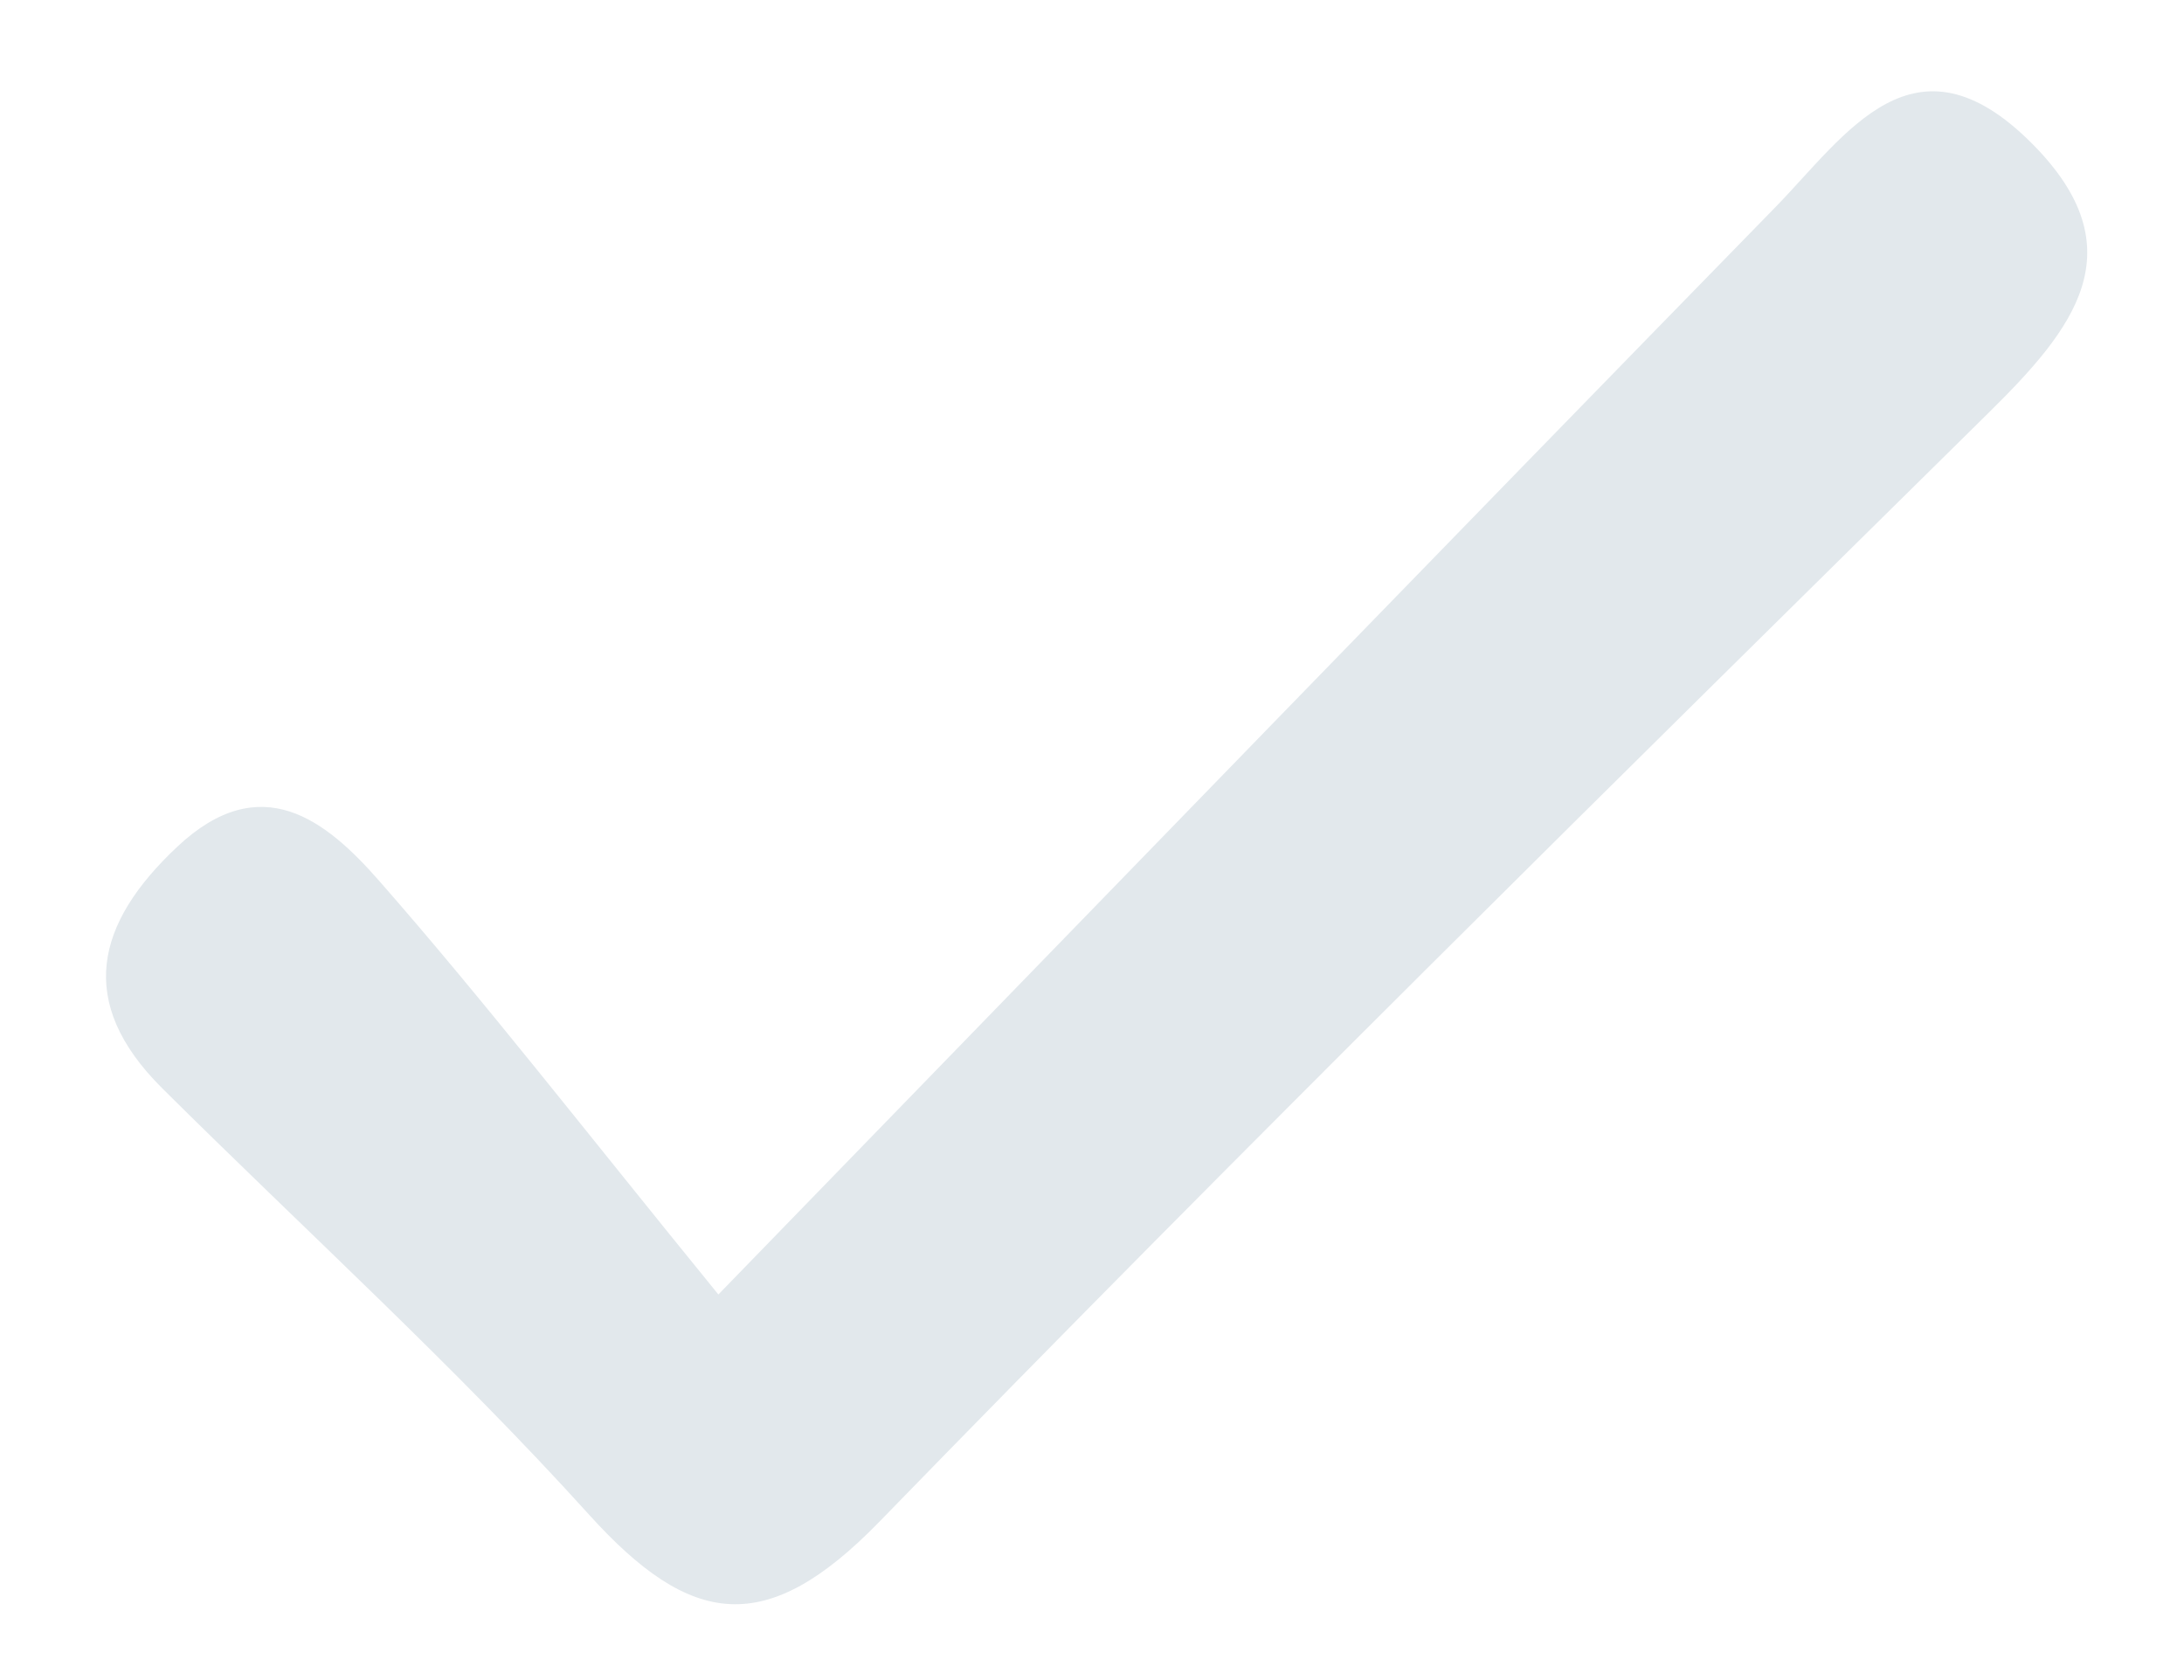 <?xml version="1.0" encoding="UTF-8"?><svg xmlns="http://www.w3.org/2000/svg" xmlns:xlink="http://www.w3.org/1999/xlink" xmlns:avocode="https://avocode.com/" id="SVGDoc63510a6660740" width="13px" height="10px" version="1.1" viewBox="0 0 13 10" aria-hidden="true"><defs><linearGradient class="cerosgradient" data-cerosgradient="true" id="CerosGradient_id0014b4cf4" gradientUnits="userSpaceOnUse" x1="50%" y1="100%" x2="50%" y2="0%"><stop offset="0%" stop-color="#d1d1d1"/><stop offset="100%" stop-color="#d1d1d1"/></linearGradient><linearGradient/></defs><g><g><path d="M4.276,7.705c2.296,-2.364 4.289,-4.421 6.291,-6.471c0.422,-0.433 0.827,-1.082 1.527,-0.381c0.634,0.635 0.246,1.108 -0.256,1.603c-2.216,2.186 -4.435,4.371 -6.605,6.603c-0.671,0.689 -1.119,0.63 -1.729,-0.046c-0.802,-0.887 -1.692,-1.694 -2.541,-2.538c-0.511,-0.51 -0.394,-0.978 0.091,-1.434c0.498,-0.469 0.885,-0.161 1.203,0.202c0.626,0.714 1.209,1.467 2.019,2.462z" fill="#e2e8ec" fill-opacity="1"/></g></g></svg>